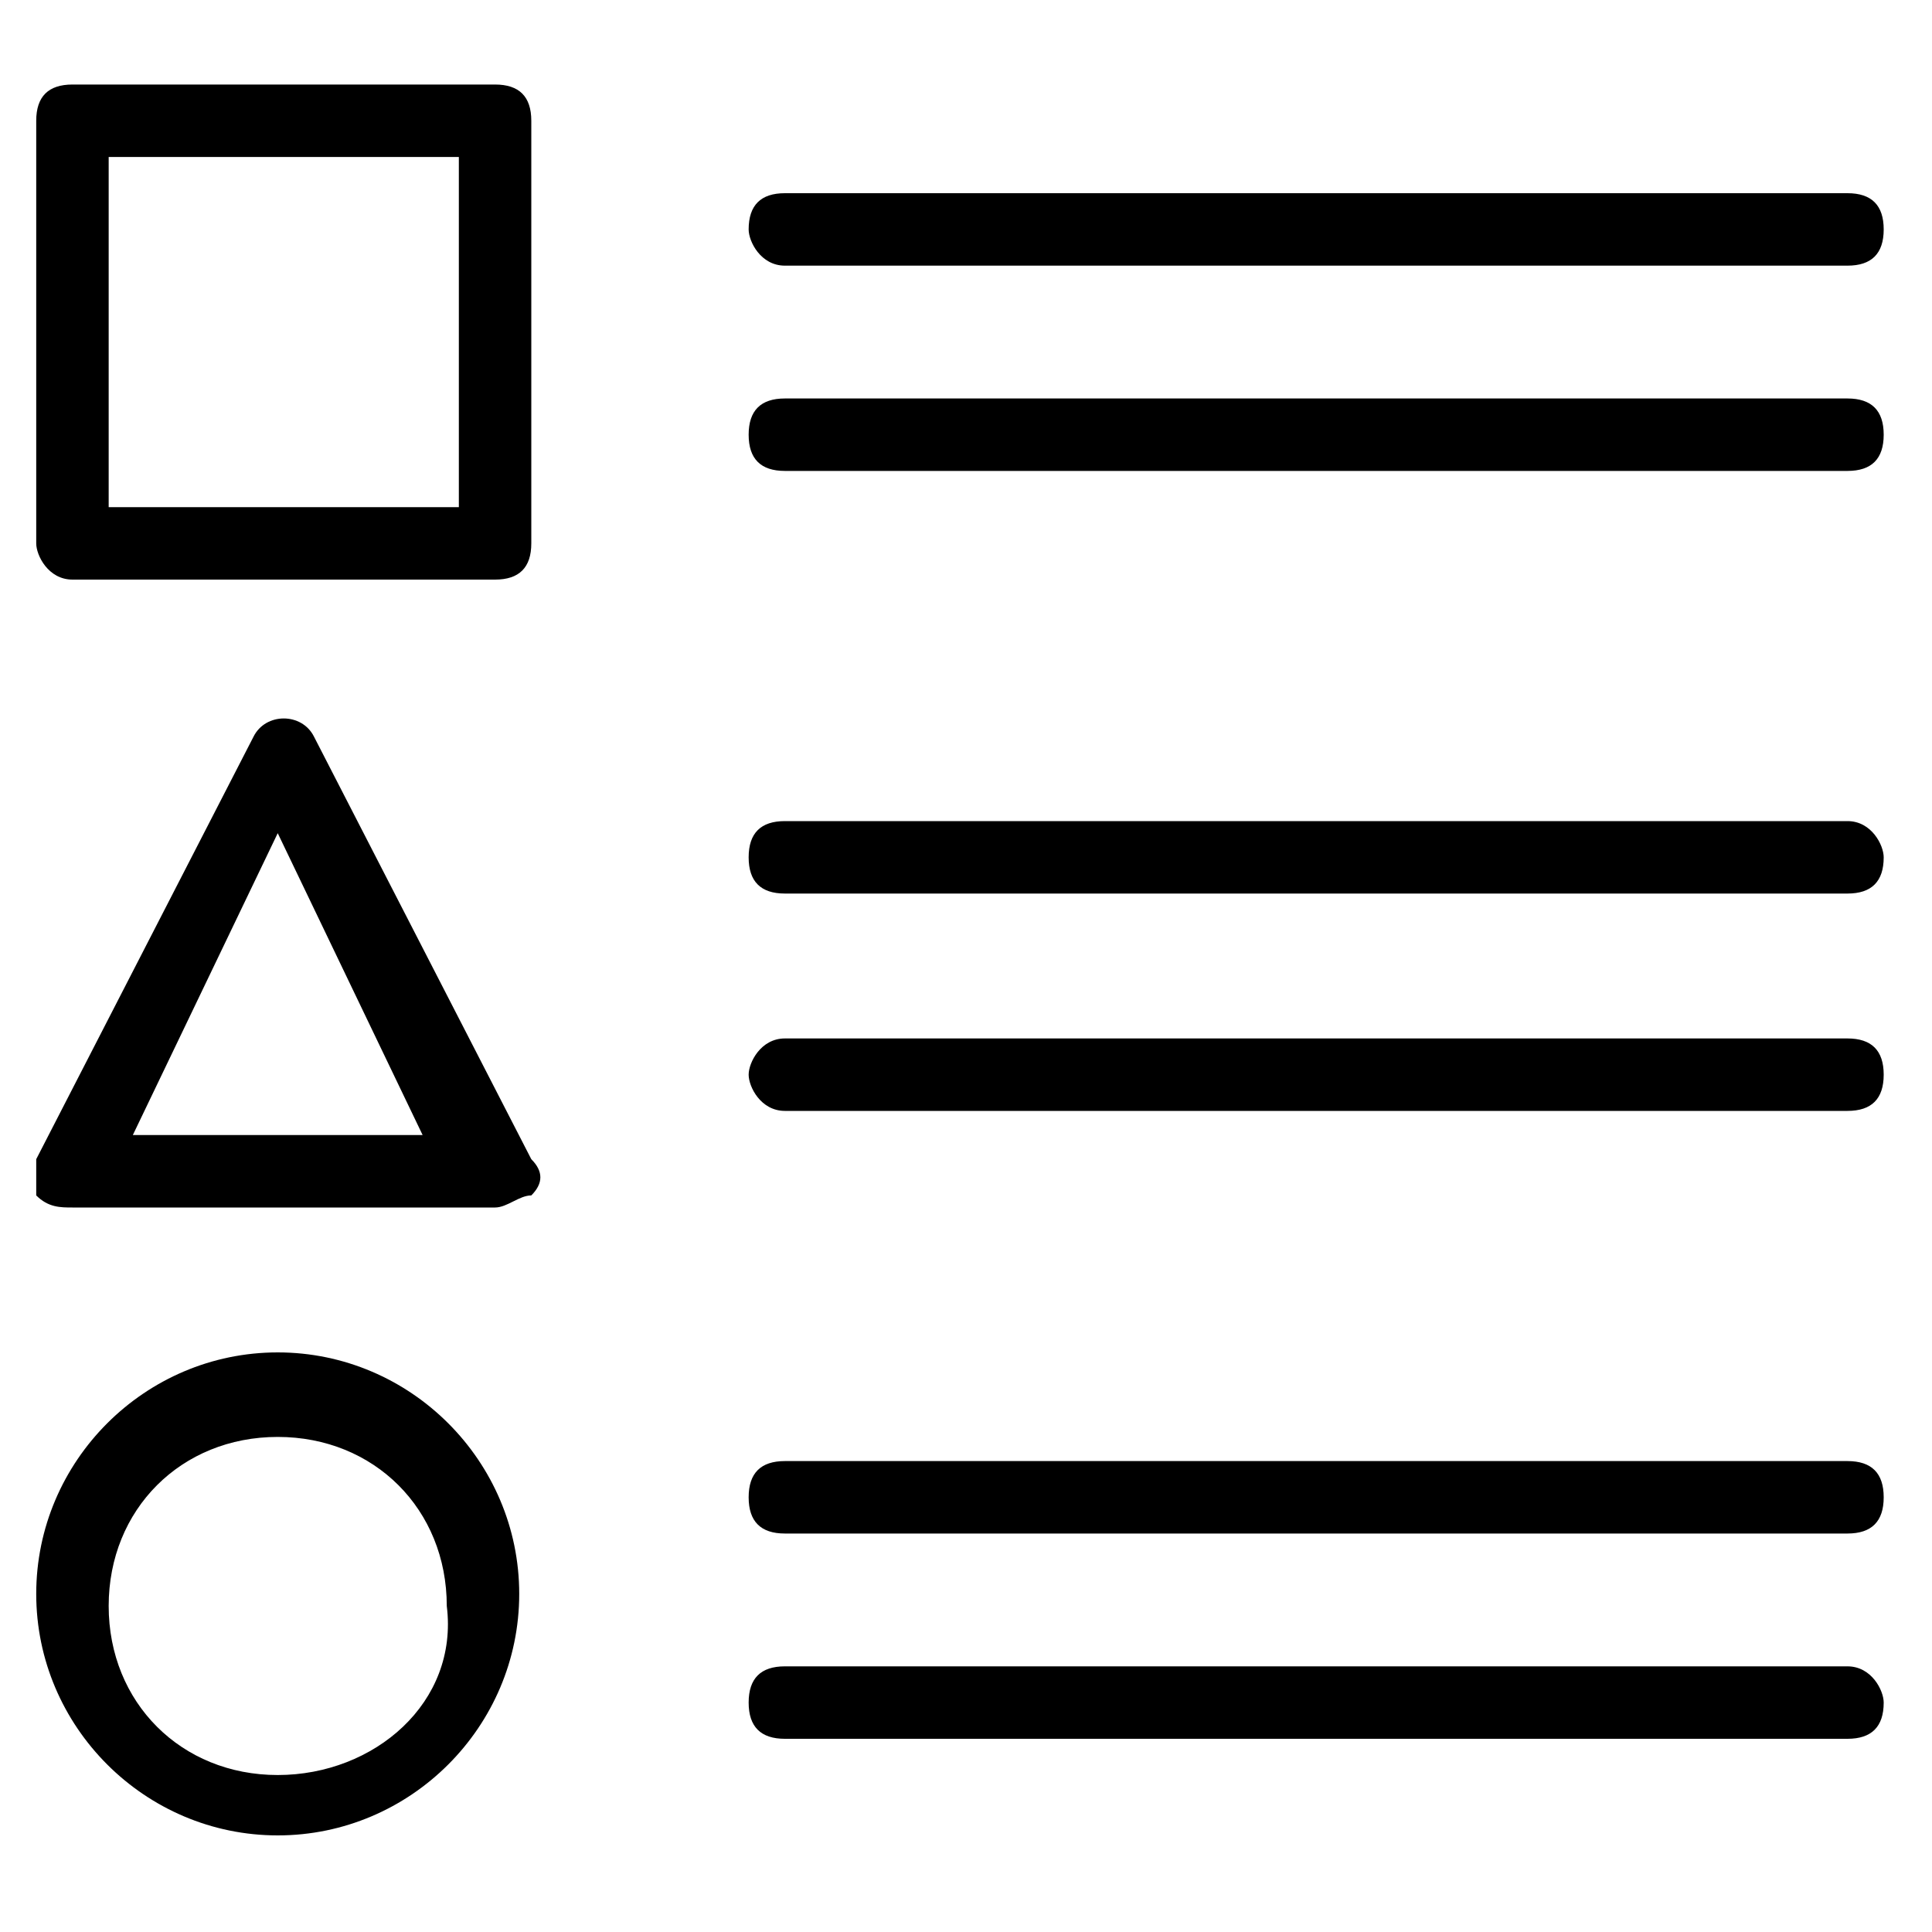 <?xml version="1.0" encoding="utf-8"?>
<!-- Generator: Adobe Illustrator 24.0.1, SVG Export Plug-In . SVG Version: 6.00 Build 0)  -->
<svg version="1.1" id="Layer_1" xmlns="http://www.w3.org/2000/svg" xmlns:xlink="http://www.w3.org/1999/xlink" x="0px" y="0px"
	 viewBox="0 0 16 16" style="enable-background:new 0 0 16 16;" xml:space="preserve">
<path d="M0.6,4.8h3.5c0.2,0,0.3-0.1,0.3-0.3V1c0-0.2-0.1-0.3-0.3-0.3H0.6C0.4,0.7,0.3,0.8,0.3,1v3.5C0.3,4.6,0.4,4.8,0.6,4.8z
	 M0.9,1.3h2.9v2.9H0.9V1.3z M6.2,1.9c0-0.2,0.1-0.3,0.3-0.3h8.8c0.2,0,0.3,0.1,0.3,0.3s-0.1,0.3-0.3,0.3H6.5C6.3,2.2,6.2,2,6.2,1.9z
	 M15.6,3.6c0,0.2-0.1,0.3-0.3,0.3H6.5c-0.2,0-0.3-0.1-0.3-0.3s0.1-0.3,0.3-0.3h8.8C15.5,3.3,15.6,3.4,15.6,3.6z M2.6,6.1
	c-0.1-0.2-0.4-0.2-0.5,0L0.3,9.6c0,0.1,0,0.2,0,0.3C0.4,10,0.5,10,0.6,10h3.5c0.1,0,0.2-0.1,0.3-0.1c0.1-0.1,0.1-0.2,0-0.3L2.6,6.1z
	 M1.1,9.4l1.2-2.5l1.2,2.5H1.1z M15.6,12.4c0,0.2-0.1,0.3-0.3,0.3H6.5c-0.2,0-0.3-0.1-0.3-0.3s0.1-0.3,0.3-0.3h8.8
	C15.5,12.1,15.6,12.2,15.6,12.4z M15.6,14.1c0,0.2-0.1,0.3-0.3,0.3H6.5c-0.2,0-0.3-0.1-0.3-0.3s0.1-0.3,0.3-0.3h8.8
	C15.5,13.8,15.6,14,15.6,14.1z M2.3,11.2c-1.1,0-2,0.9-2,2s0.9,2,2,2s2-0.9,2-2S3.4,11.2,2.3,11.2z M2.3,14.7
	c-0.8,0-1.4-0.6-1.4-1.4c0-0.8,0.6-1.4,1.4-1.4s1.4,0.6,1.4,1.4C3.8,14.1,3.1,14.7,2.3,14.7z M15.6,7.1c0,0.2-0.1,0.3-0.3,0.3H6.5
	c-0.2,0-0.3-0.1-0.3-0.3s0.1-0.3,0.3-0.3h8.8C15.5,6.8,15.6,7,15.6,7.1z M15.6,8.9c0,0.2-0.1,0.3-0.3,0.3H6.5C6.3,9.2,6.2,9,6.2,8.9
	s0.1-0.3,0.3-0.3h8.8C15.5,8.6,15.6,8.7,15.6,8.9z"/>
</svg>
